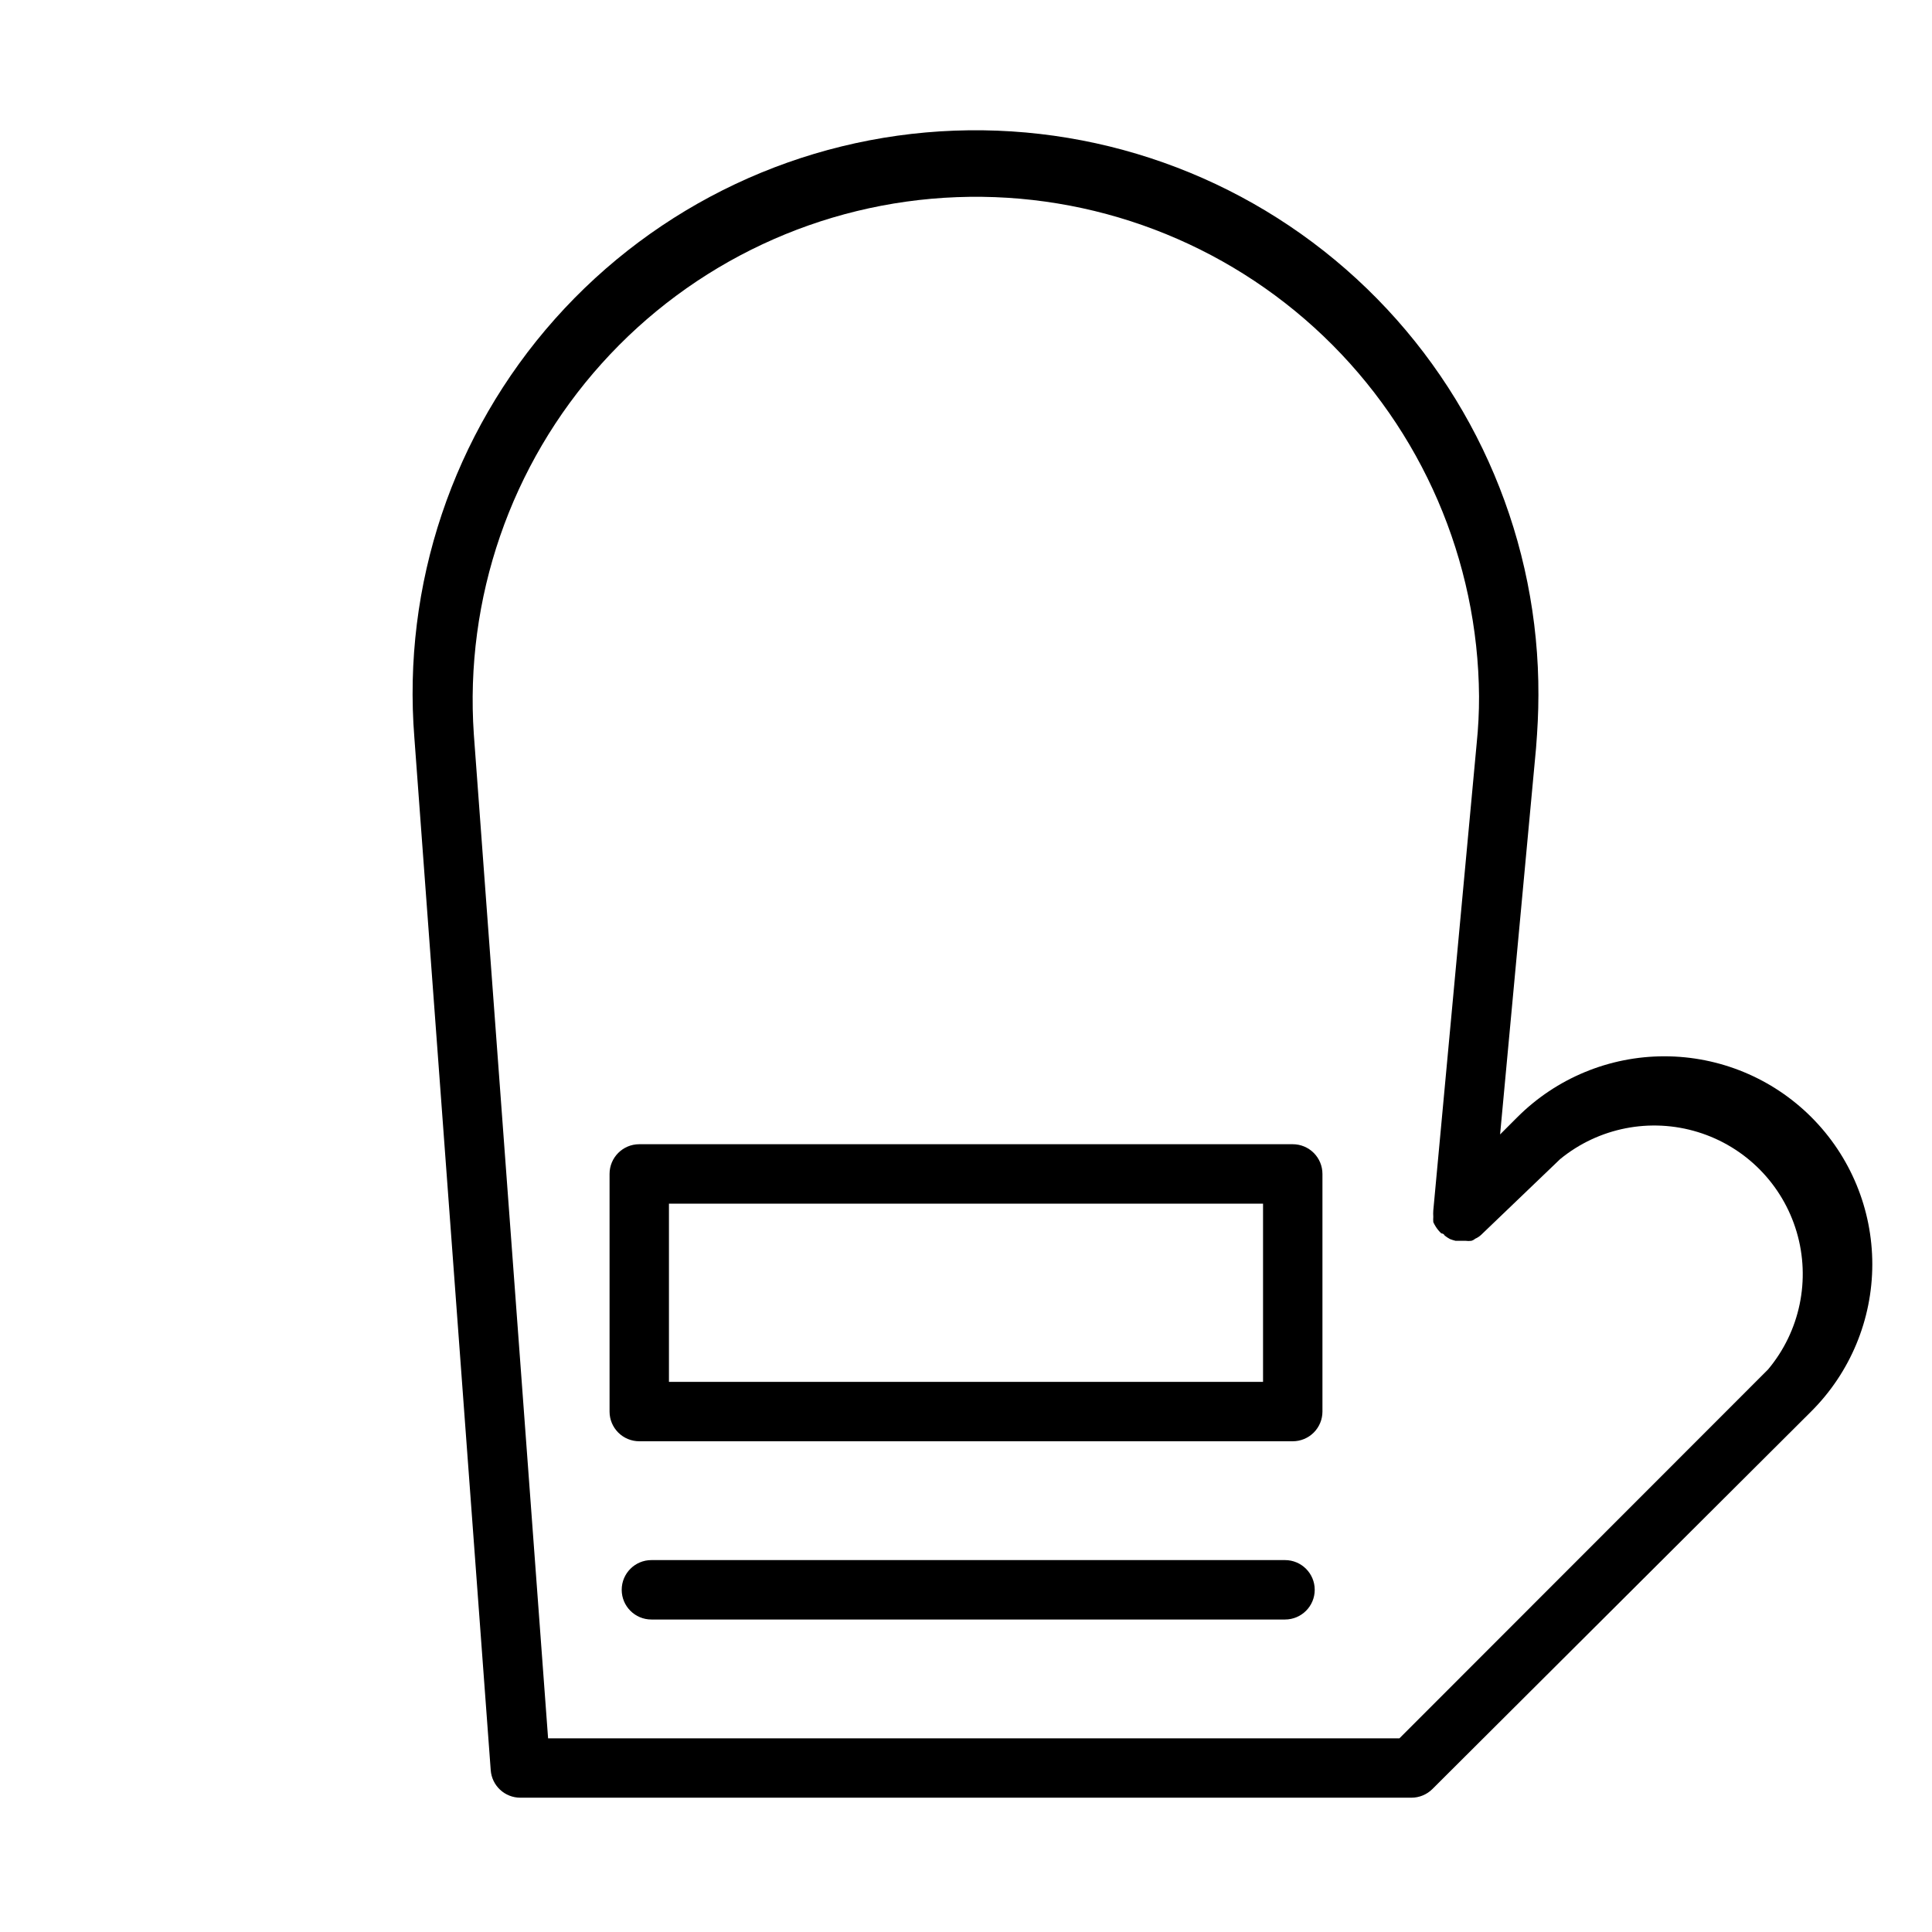 <?xml version="1.0" encoding="UTF-8"?>
<!-- Uploaded to: ICON Repo, www.svgrepo.com, Generator: ICON Repo Mixer Tools -->
<svg fill="#000000" width="800px" height="800px" version="1.1" viewBox="144 144 512 512" xmlns="http://www.w3.org/2000/svg">
 <g>
  <path d="m484.54 557.44h-167.91c-4.348 0-7.871 3.527-7.871 7.875s3.523 7.871 7.871 7.871h167.91c4.348 0 7.875-3.523 7.875-7.871s-3.527-7.875-7.875-7.875z"/>
  <path d="m624.04 440.07c-10.332-10.336-24.352-16.141-38.965-16.141-14.617 0-28.633 5.805-38.969 16.141l-4.566 4.566 9.523-102.34c0.395-4.961 0.629-9.523 0.629-13.934h0.004c0.184-40.648-16.234-79.613-45.449-107.88-29.211-28.266-68.695-43.383-109.32-41.859-40.621 1.523-78.859 19.559-105.88 49.934s-40.461 70.457-37.234 110.98l20.23 273.55c0.289 4.133 3.731 7.332 7.871 7.32h236.16c2.066-0.008 4.043-0.828 5.512-2.281l100.37-100.05c10.371-10.328 16.207-24.355 16.223-38.988 0.012-14.637-5.793-28.676-16.145-39.023zm-109.18 164.61h-225.61l-19.68-266.07c-2.465-35.988 9.758-71.441 33.879-98.266 24.117-26.828 58.074-42.734 94.121-44.098 36.047-1.367 71.109 11.934 97.188 36.859 26.074 24.926 40.941 59.355 41.203 95.426 0.012 4.18-0.199 8.359-0.629 12.516l-11.496 123.75c-0.039 0.551-0.039 1.102 0 1.652-0.035 0.473-0.035 0.945 0 1.418 0.18 0.41 0.391 0.805 0.633 1.18 0.414 0.668 0.918 1.277 1.492 1.812 0 0 0.629 0 0.867 0.551 0.441 0.359 0.914 0.676 1.418 0.945 0.484 0.191 0.984 0.348 1.496 0.473h2.676c0.496 0.07 1 0.07 1.496 0 0.379-0.105 0.727-0.293 1.023-0.551 0.578-0.25 1.113-0.594 1.574-1.023l20.938-20.074c10.207-8.355 23.914-11.047 36.52-7.164 12.605 3.879 22.426 13.816 26.164 26.461 3.738 12.648 0.895 26.328-7.578 36.438z"/>
  <path d="m486.59 447.23h-173.18c-4.348 0-7.871 3.523-7.871 7.871v62.977c0 2.09 0.828 4.09 2.305 5.566 1.477 1.477 3.481 2.305 5.566 2.305h173.18c2.09 0 4.09-0.828 5.566-2.305 1.477-1.477 2.305-3.477 2.305-5.566v-62.977c0-2.086-0.828-4.09-2.305-5.566-1.477-1.477-3.477-2.305-5.566-2.305zm-7.871 62.977h-157.44v-47.23h157.44z"/>
 </g>
</svg>